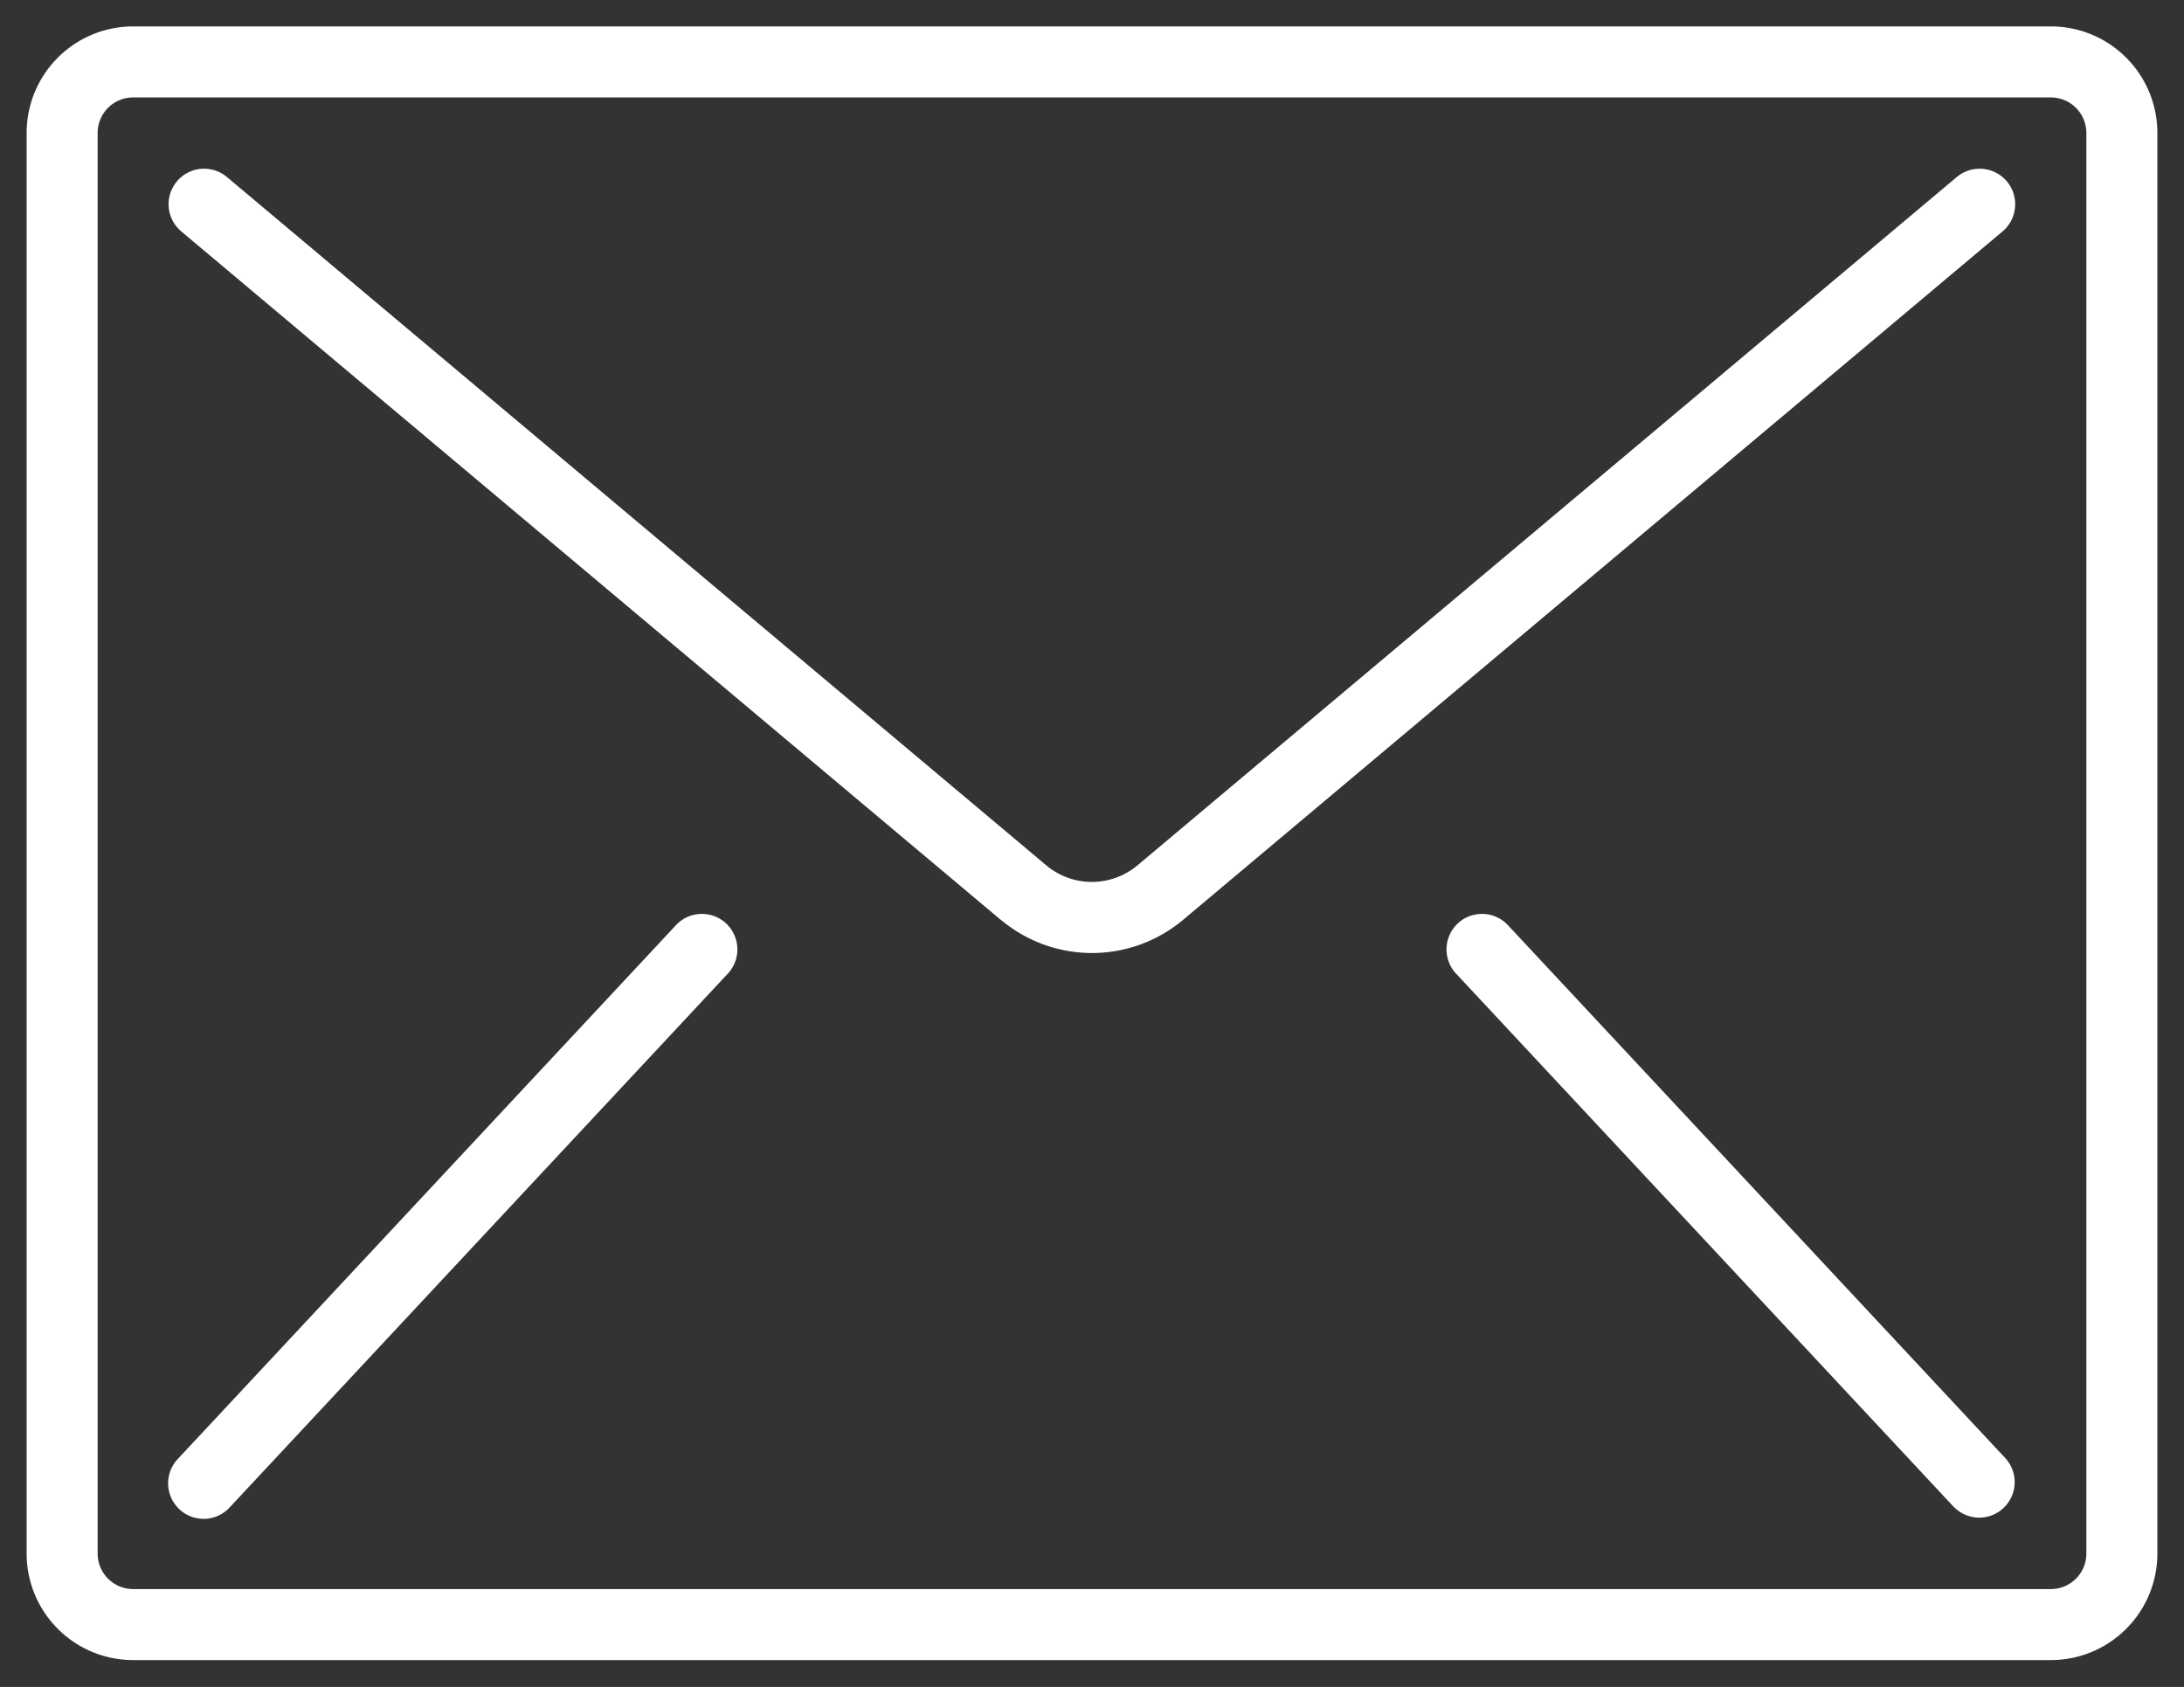 <svg xmlns="http://www.w3.org/2000/svg" width="41" height="31.667" viewBox="0 0 41 31.667"><rect x="0" y="0" width="41" height="31.667" fill="#333333" stroke="none"/><defs><style>.a{fill:#fff;stroke:rgba(0,0,0,0);}</style></defs><path class="a" d="M-297-2695.9a2,2,0,0,1-2-2v-26.667a2,2,0,0,1,2-2h36a2,2,0,0,1,2,2v26.667a2,2,0,0,1-2,2Zm-.667-28.667v26.667a.667.667,0,0,0,.667.667h36a.667.667,0,0,0,.667-.667v-26.667a.667.667,0,0,0-.667-.667h-36A.667.667,0,0,0-297.667-2724.564Zm1.845,26a.667.667,0,0,1-.494-.461.665.665,0,0,1,.162-.656l9.333-10a.665.665,0,0,1,.643-.207.664.664,0,0,1,.493.461.665.665,0,0,1-.162.655l-9.333,10a.666.666,0,0,1-.5.224A.674.674,0,0,1-295.822-2698.568Zm33-.208-9.333-10a.665.665,0,0,1-.162-.655.663.663,0,0,1,.493-.461.666.666,0,0,1,.643.207l9.333,10a.666.666,0,0,1-.043.931.664.664,0,0,1-.454.179A.665.665,0,0,1-262.821-2698.776Zm-17.895-11.024-15.38-12.92a.667.667,0,0,1-.228-.626.668.668,0,0,1,.428-.511.669.669,0,0,1,.657.116l15.38,12.92a1.333,1.333,0,0,0,1.715,0l15.38-12.92a.67.67,0,0,1,.487-.153.669.669,0,0,1,.453.235.668.668,0,0,1,.153.487.666.666,0,0,1-.235.453l-15.38,12.92a2.661,2.661,0,0,1-1.716.625A2.658,2.658,0,0,1-280.715-2709.8Z" transform="translate(299.5 2727.063)"/></svg>